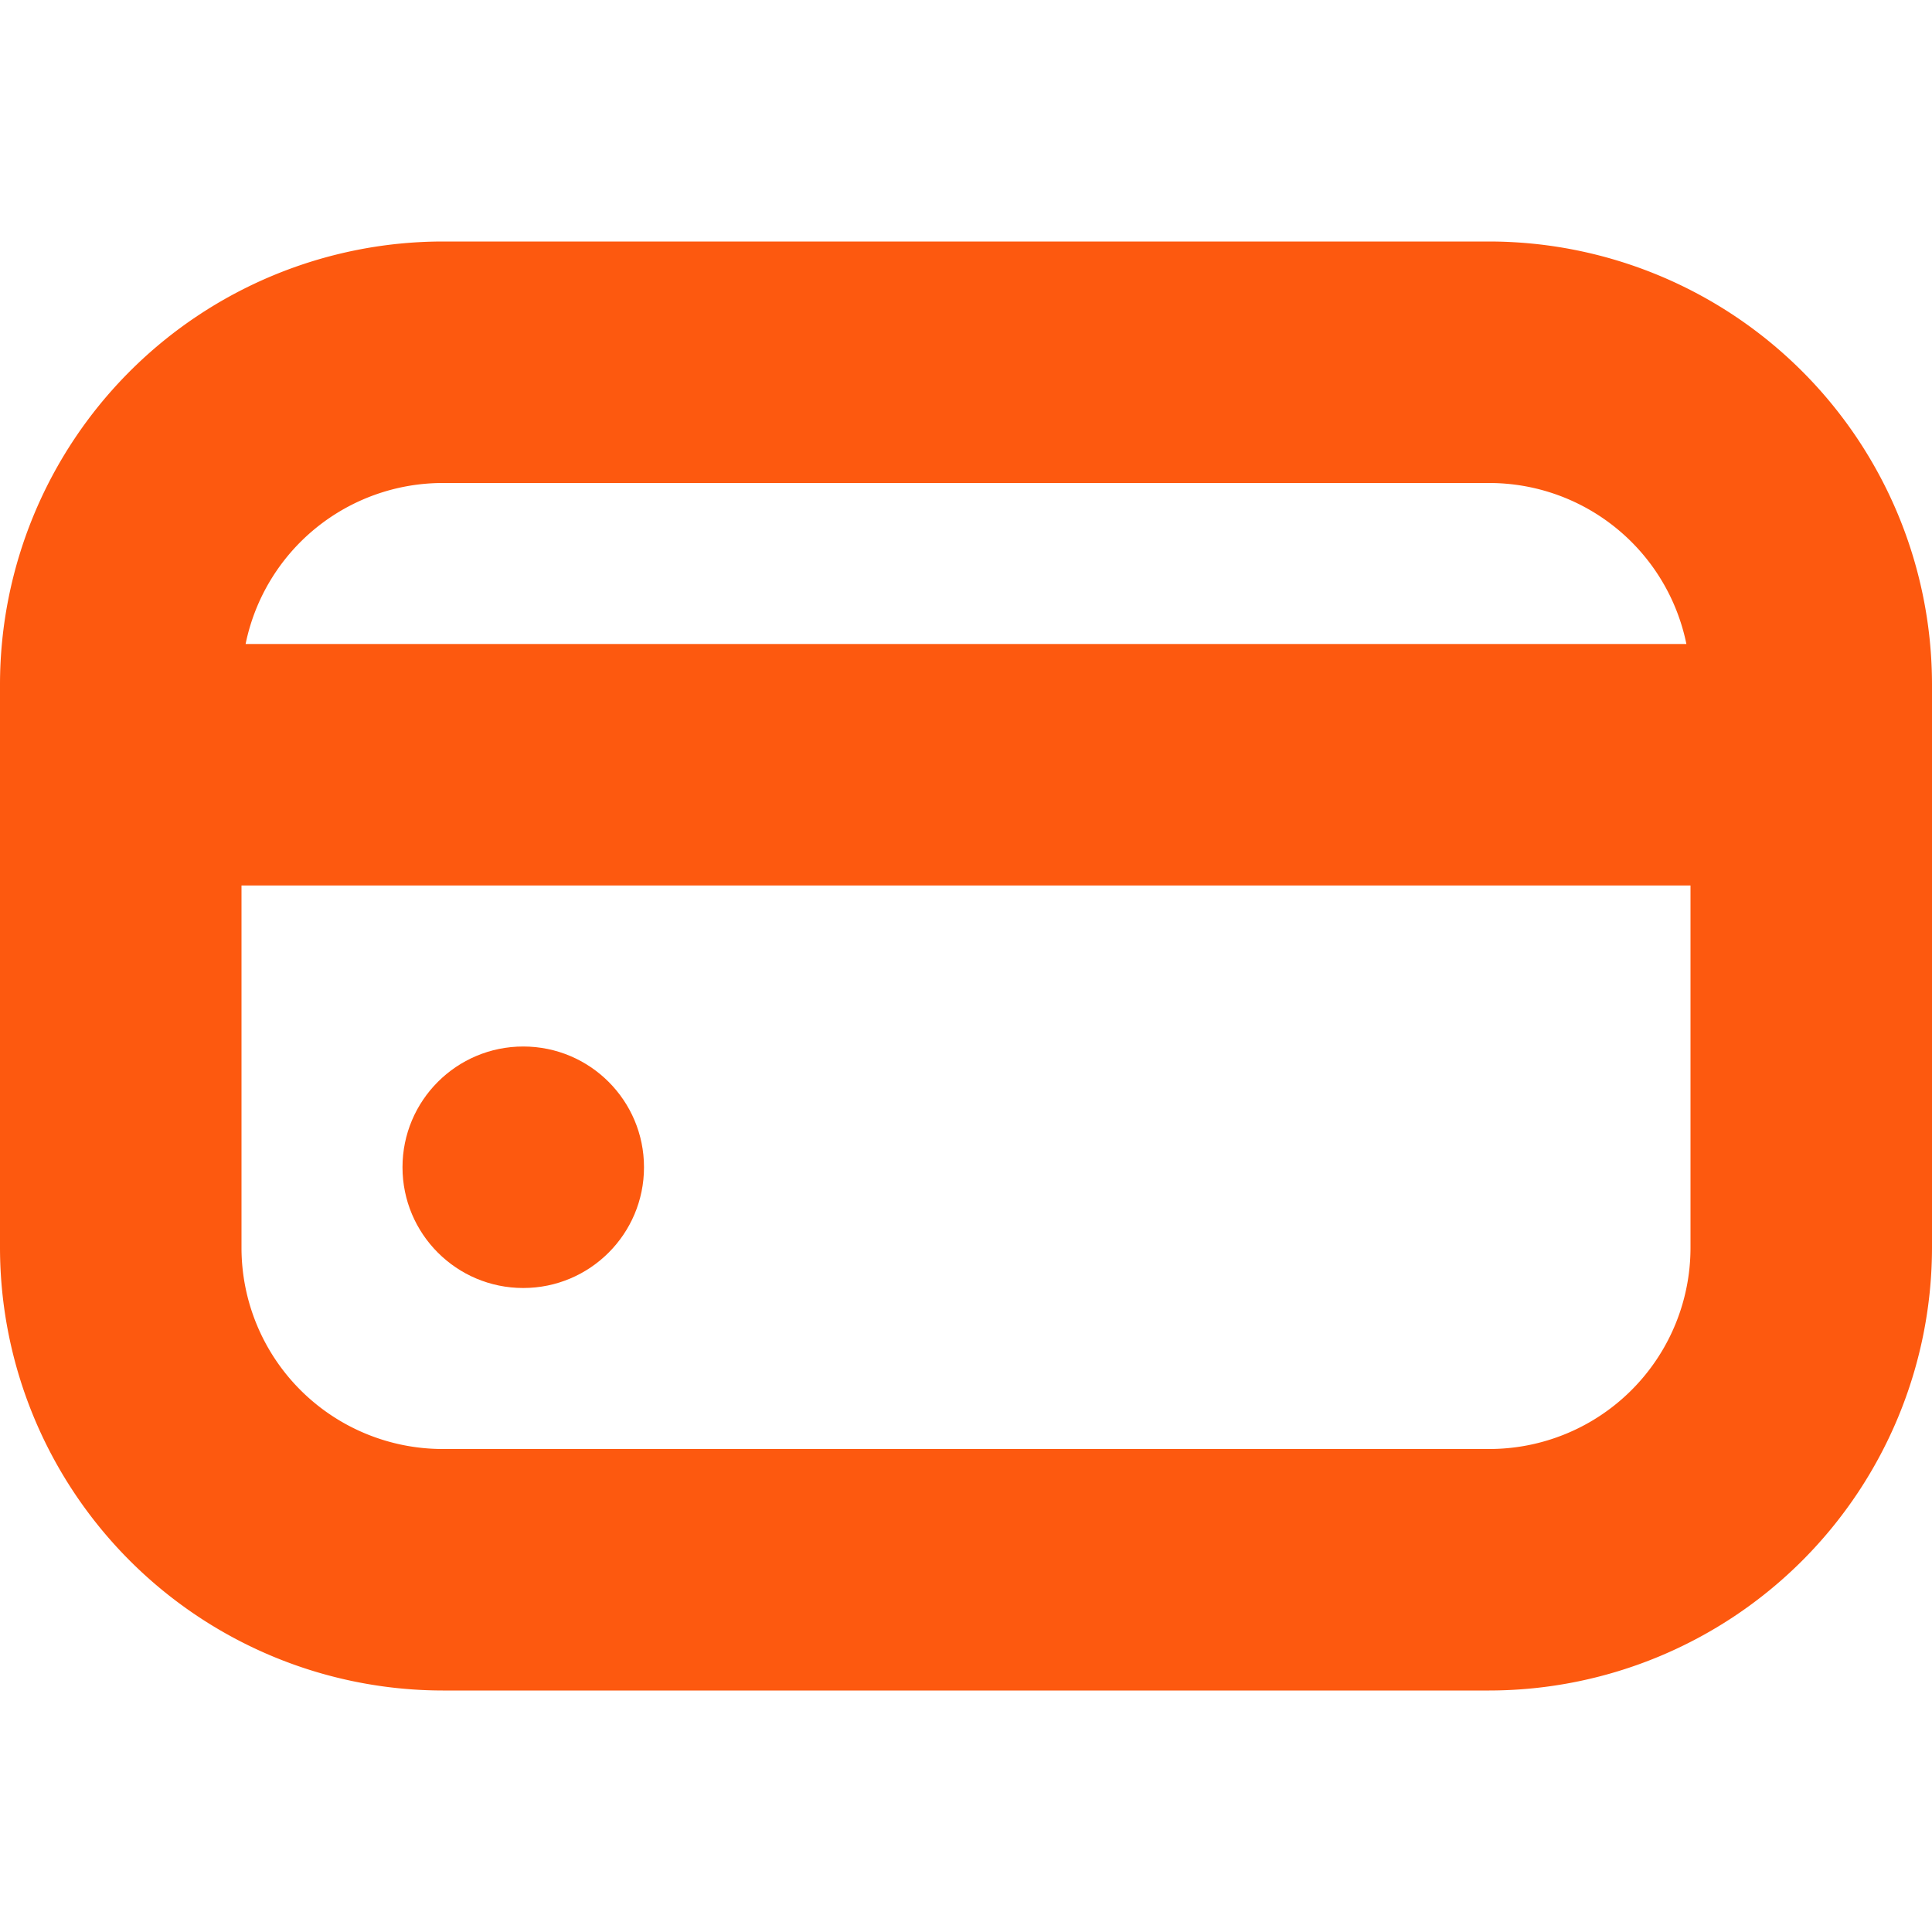 <svg xmlns="http://www.w3.org/2000/svg" version="1.1" xmlns:xlink="http://www.w3.org/1999/xlink" width="512" height="512" x="0" y="0" viewBox="0 0 24 24" style="enable-background:new 0 0 512 512" xml:space="preserve" class=""><g><circle cx="6.5" cy="14.5" r="1.5" fill="#fd590f" opacity="1" data-original="#000000" class=""></circle><path d="M18.5 3h-13A5.506 5.506 0 0 0 0 8.5v7A5.506 5.506 0 0 0 5.5 21h13a5.506 5.506 0 0 0 5.5-5.5v-7A5.506 5.506 0 0 0 18.5 3Zm-13 3h13a2.5 2.5 0 0 1 2.449 2H3.051A2.5 2.5 0 0 1 5.5 6Zm13 12h-13A2.5 2.5 0 0 1 3 15.5V11h18v4.5a2.5 2.5 0 0 1-2.5 2.5Z" fill="#fd590f" opacity="1" data-original="#000000" class=""></path></g></svg>